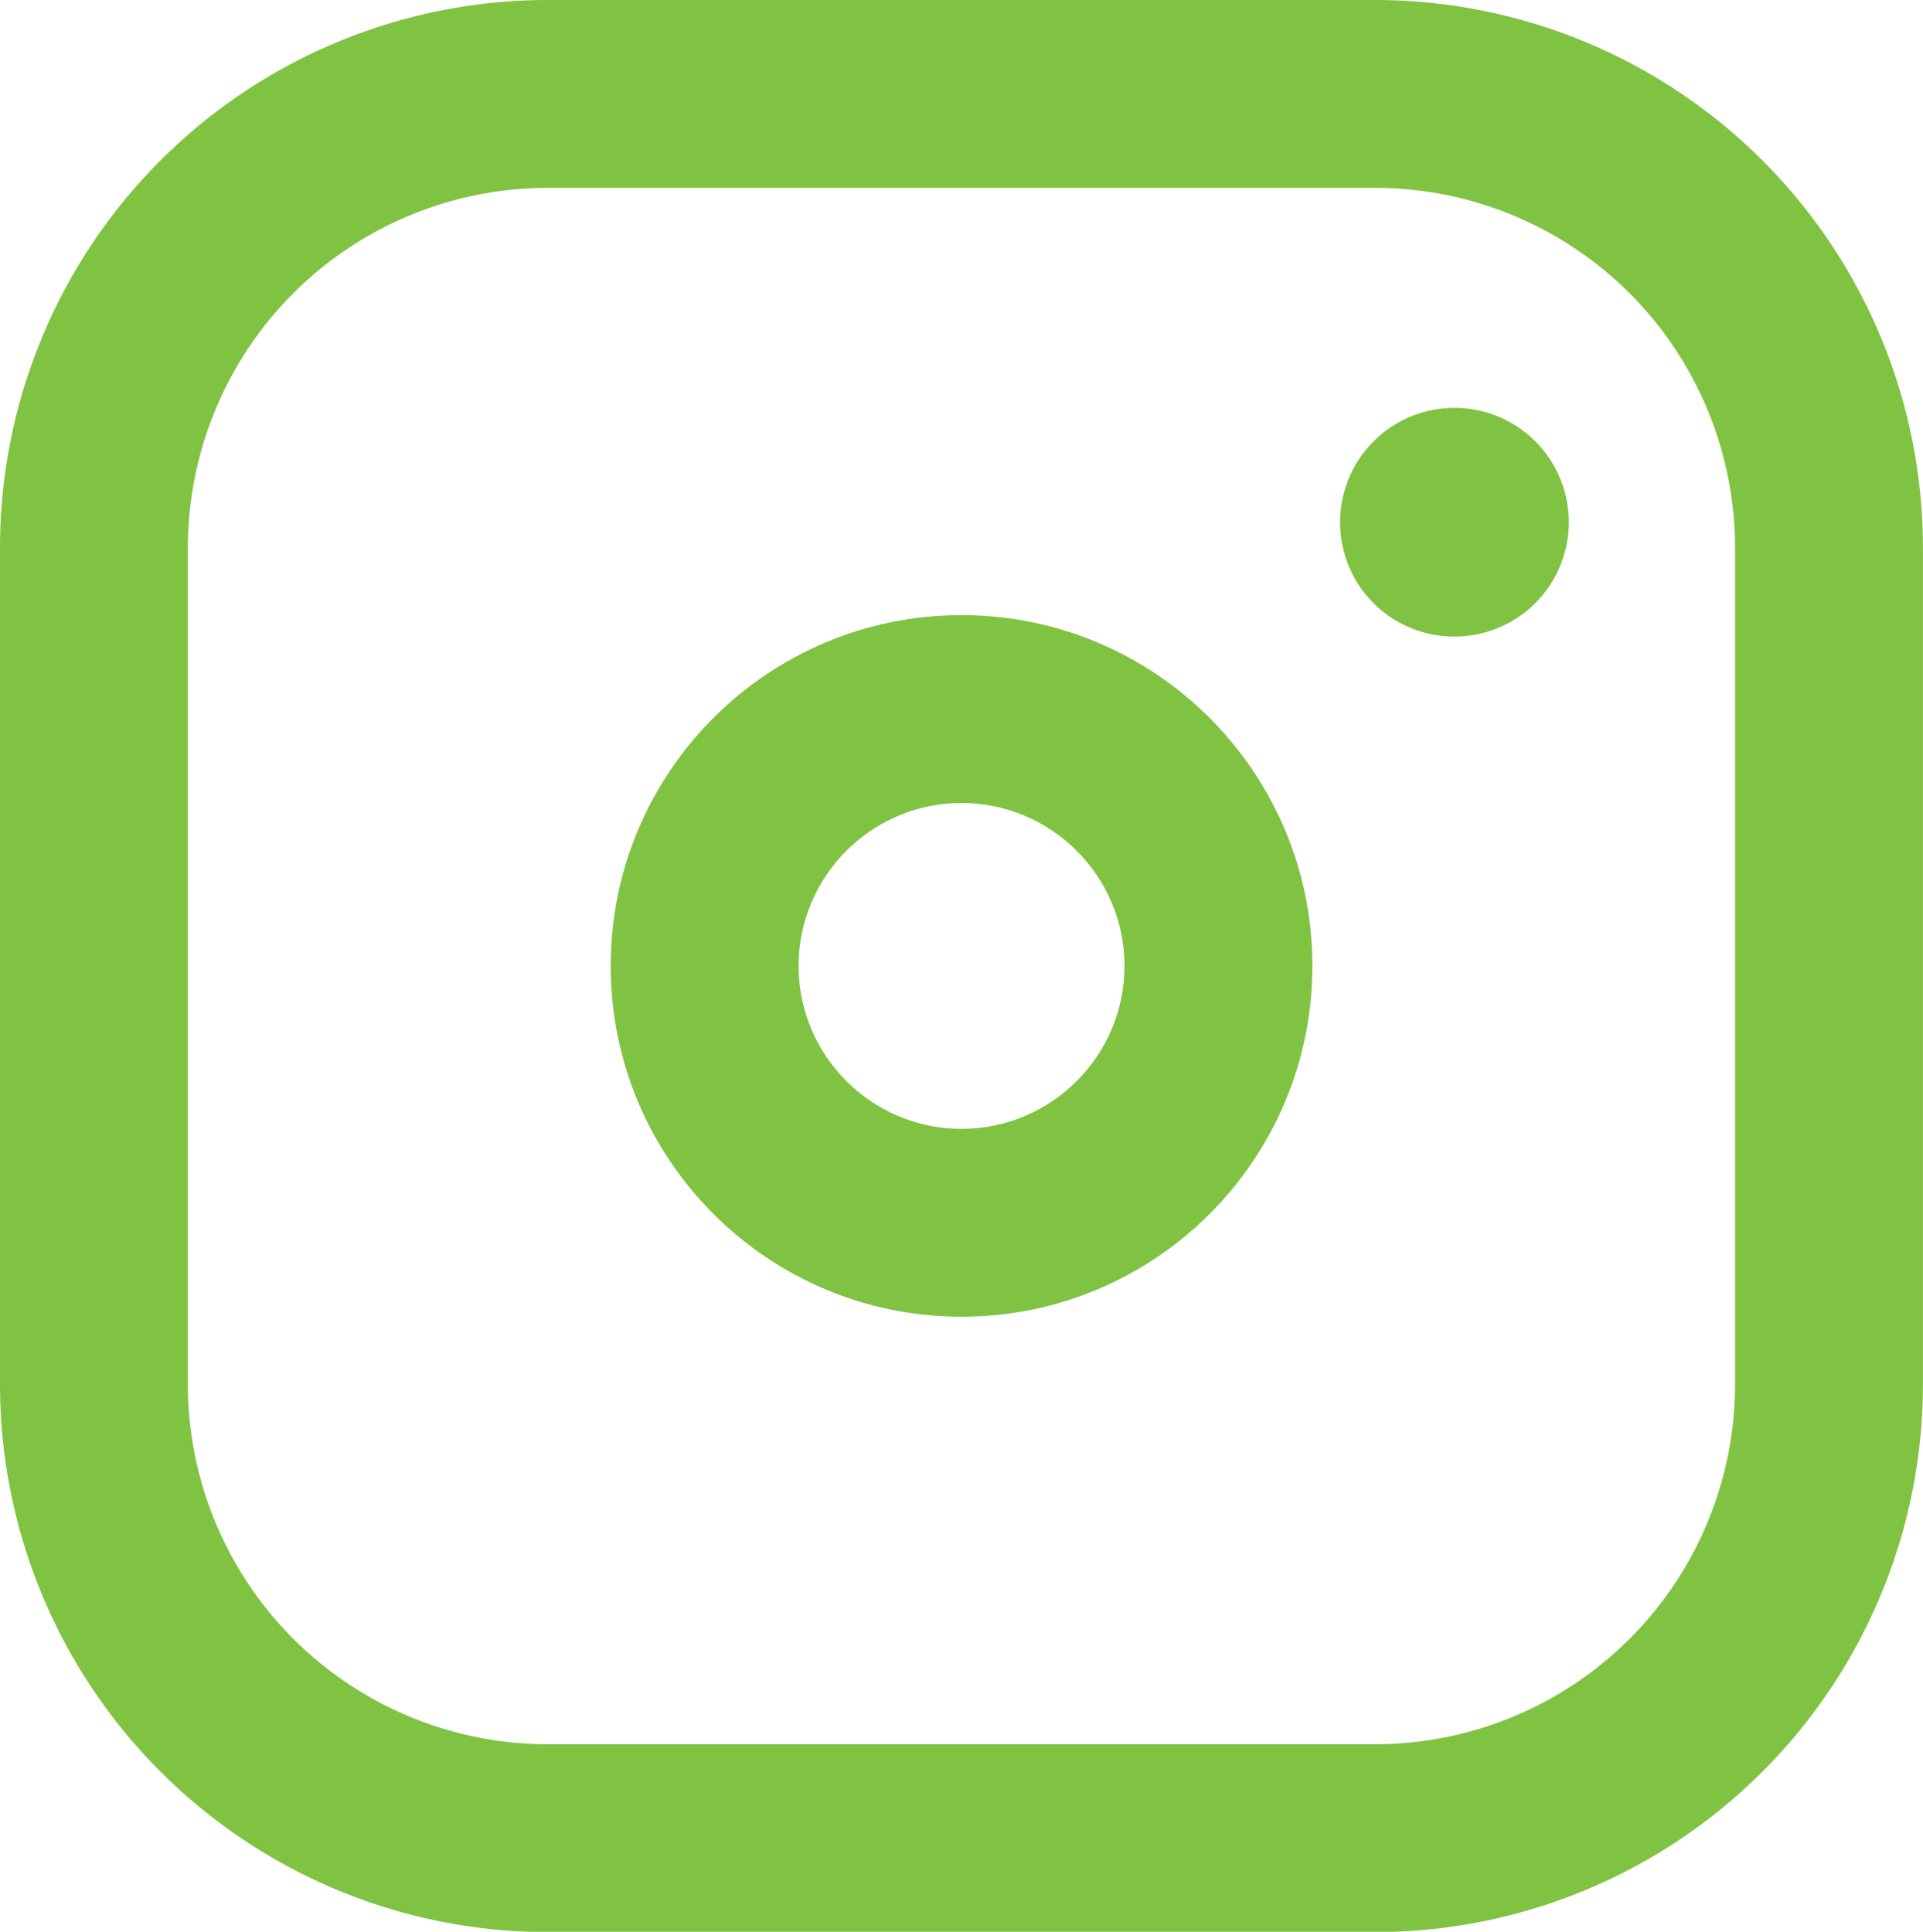 <svg xmlns="http://www.w3.org/2000/svg" width="25.59" height="25.71" viewBox="0 0 25.59 25.71">
  <g id="insta" transform="translate(-324.25 -459.462)">
    <g id="group" transform="translate(325.5 460.712)">
      <path id="Path_212" data-name="Path 212" d="M69.064,2H58.025A6.041,6.041,0,0,0,52,8.057v11.1a6.041,6.041,0,0,0,6.025,6.057H69.064a6.041,6.041,0,0,0,6.025-6.057V8.057A6.041,6.041,0,0,0,69.064,2Z" transform="translate(-52 -2)" fill="none" stroke="#80c342" stroke-linecap="round" stroke-linejoin="round" stroke-width="2.5"/>
      <path id="Path_214" data-name="Path 214" d="M70.947,8.329a1.522,1.522,0,1,0-1.514-1.522A1.518,1.518,0,0,0,70.947,8.329Z" transform="translate(-52.85 -1.107)" fill="#80c342"/>
      <g id="Path_571" data-name="Path 571" transform="translate(6.877 6.937)" fill="none">
        <path d="M4.668,0A4.668,4.668,0,1,1,0,4.668,4.668,4.668,0,0,1,4.668,0Z" stroke="none"/>
        <path d="M 4.668 2.5 C 3.473 2.5 2.5 3.473 2.5 4.668 C 2.5 5.864 3.473 6.837 4.668 6.837 C 5.864 6.837 6.837 5.864 6.837 4.668 C 6.837 3.473 5.864 2.5 4.668 2.5 M 4.668 -3.814697265625e-06 C 7.247 -3.814697265625e-06 9.337 2.09 9.337 4.668 C 9.337 7.247 7.247 9.337 4.668 9.337 C 2.09 9.337 -3.814697265625e-06 7.247 -3.814697265625e-06 4.668 C -3.814697265625e-06 2.09 2.09 -3.814697265625e-06 4.668 -3.814697265625e-06 Z" stroke="none" fill="#80c342"/>
      </g>
    </g>
  </g>
</svg>
